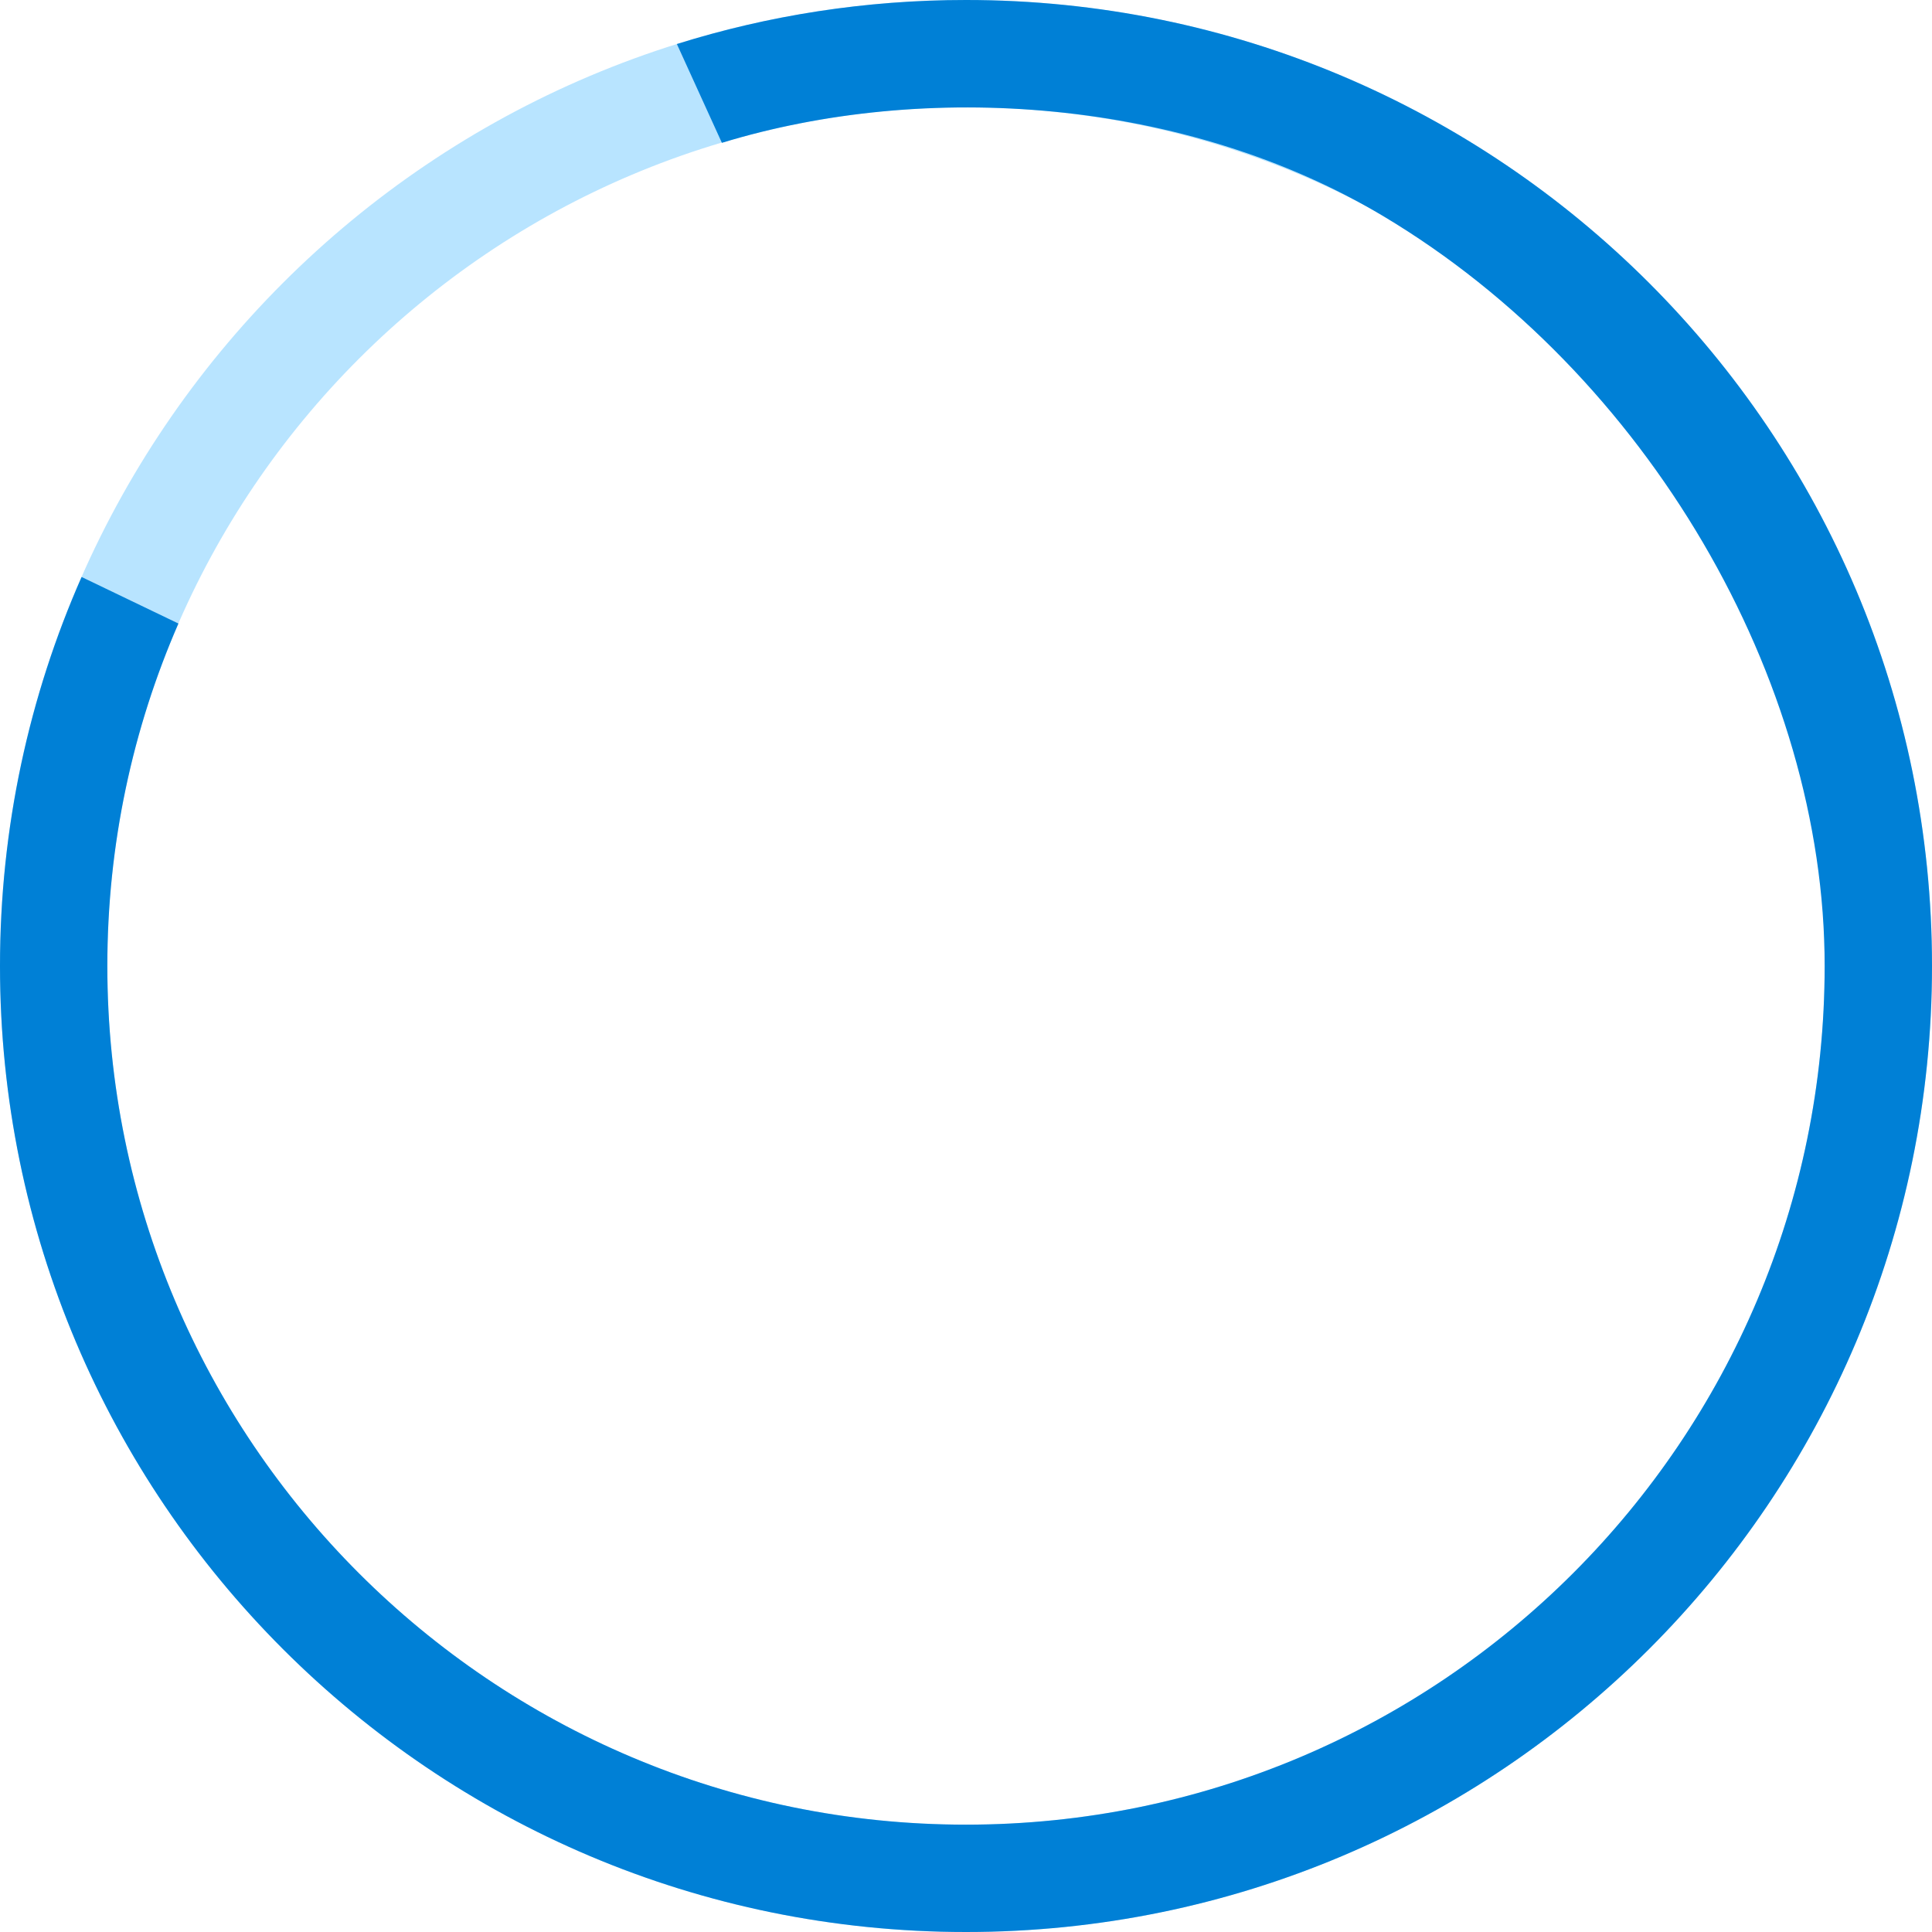 <?xml version="1.0" encoding="UTF-8"?> <!-- Creator: CorelDRAW 2020 (64-Bit) --> <svg xmlns="http://www.w3.org/2000/svg" xmlns:xlink="http://www.w3.org/1999/xlink" xmlns:xodm="http://www.corel.com/coreldraw/odm/2003" xml:space="preserve" width="152.4mm" height="152.4mm" style="shape-rendering:geometricPrecision; text-rendering:geometricPrecision; image-rendering:optimizeQuality; fill-rule:evenodd; clip-rule:evenodd" viewBox="0 0 1393.3 1393.3"> <defs> <style type="text/css"> <![CDATA[ .fil1 {fill:#0080D6} .fil0 {fill:#B8E4FF} ]]> </style> </defs> <g id="Слой_x0020_1">  <g id="_1901183622864"> <path class="fil0" d="M696.65 0c384.75,0 696.65,311.9 696.65,696.65 0,384.75 -311.9,696.65 -696.65,696.65 -384.75,0 -696.65,-311.9 -696.65,-696.65 0,-384.75 311.9,-696.65 696.65,-696.65zm0 77.4c342,0 619.24,277.24 619.24,619.24 0,342 -277.24,619.24 -619.24,619.24 -342,0 -619.24,-277.24 -619.24,-619.24 0,-342 277.24,-619.24 619.24,-619.24z"></path> <path class="fil1" d="M696.65 0c384.75,0 696.65,311.9 696.65,696.65 0,384.75 -311.9,696.65 -696.65,696.65 -384.75,0 -696.65,-311.9 -696.65,-696.65 0,-99.82 21.04,-194.71 58.85,-280.55l69.82 33.57c-32.95,75.67 -51.26,159.18 -51.26,246.98 0,342 277.24,619.24 619.24,619.24 342,0 619.24,-277.24 619.24,-619.24 0,-206.86 -127.87,-426.98 -318.32,-540.77 -143.24,-85.58 -330.64,-97.66 -476.96,-52.87l-32.46 -71.26c65.83,-20.63 135.86,-31.75 208.5,-31.75z"></path> </g> </g> </svg> 